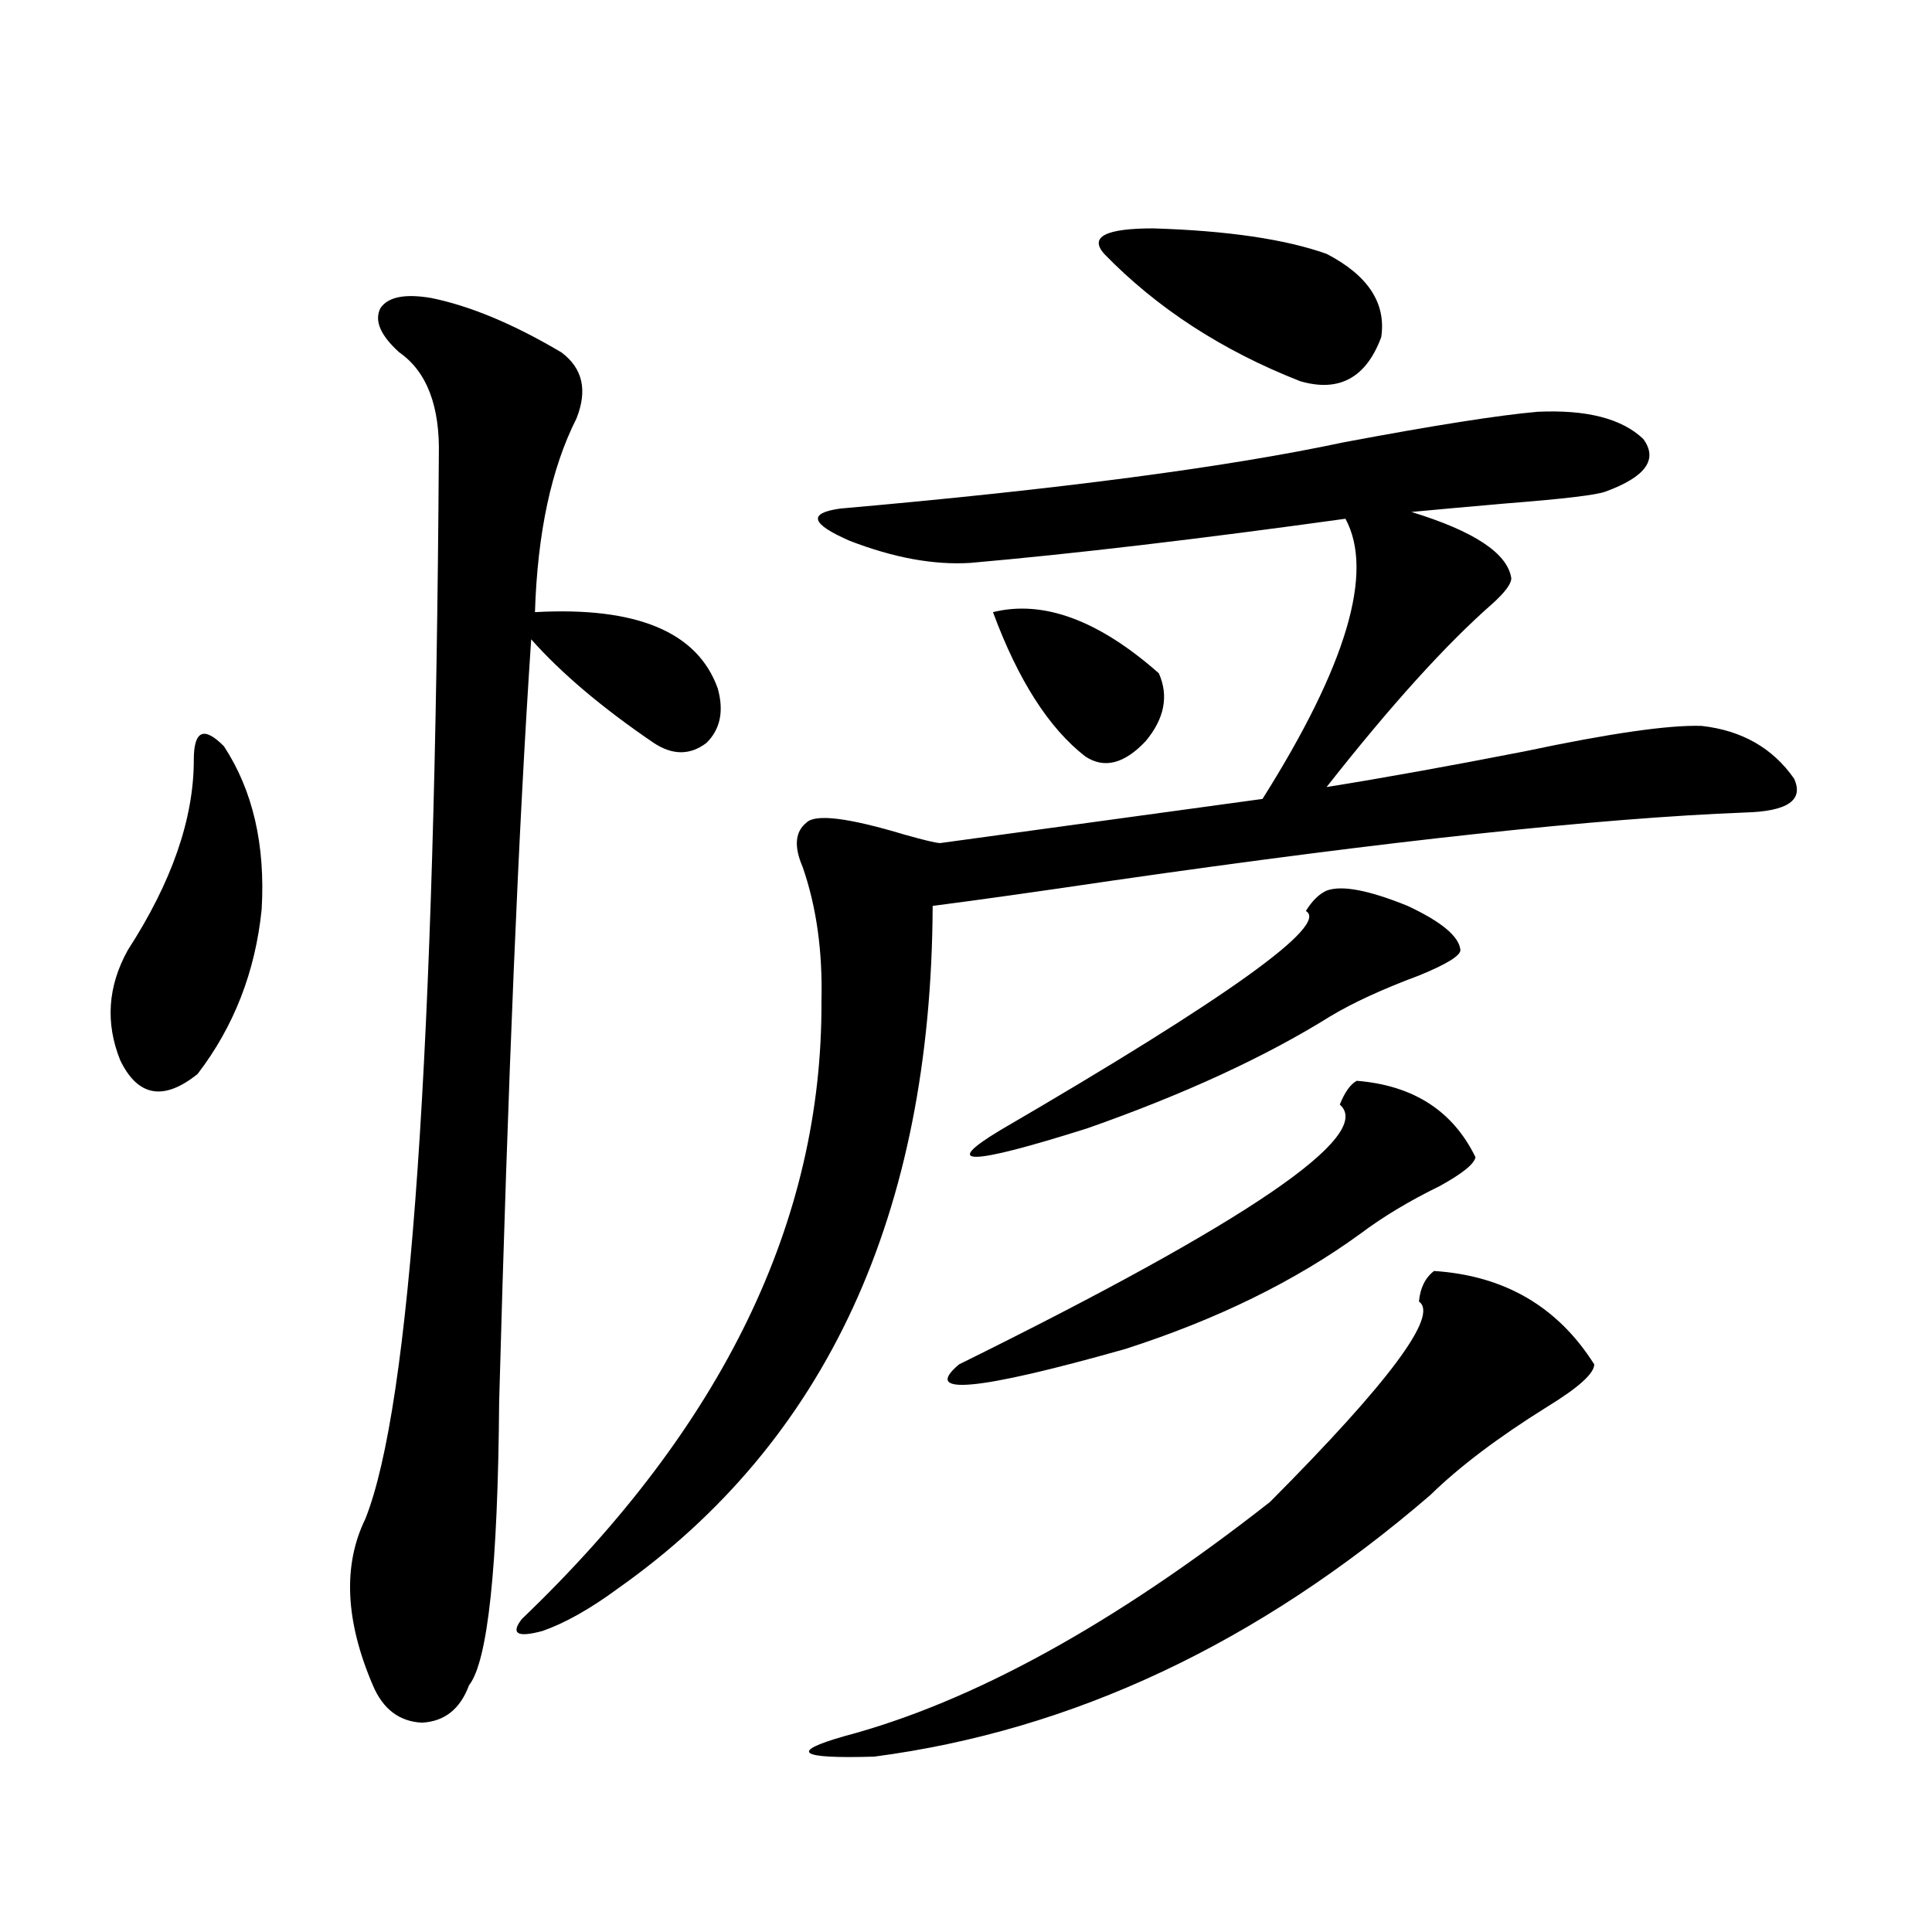 <?xml version="1.0" encoding="utf-8"?>
<!-- Generator: Adobe Illustrator 16.0.0, SVG Export Plug-In . SVG Version: 6.00 Build 0)  -->
<!DOCTYPE svg PUBLIC "-//W3C//DTD SVG 1.1//EN" "http://www.w3.org/Graphics/SVG/1.1/DTD/svg11.dtd">
<svg version="1.1" id="图层_1" xmlns="http://www.w3.org/2000/svg" xmlns:xlink="http://www.w3.org/1999/xlink" x="0px" y="0px"
	 width="1000px" height="1000px" viewBox="0 0 1000 1000" enable-background="new 0 0 1000 1000" xml:space="preserve">
<path d="M115.924,386.277c14.954,22.852,21.463,50.977,19.512,84.375c-3.262,32.231-14.313,60.645-33.17,85.254
	c-17.561,14.063-30.898,11.729-39.999-7.031c-7.805-19.336-6.509-38.369,3.902-57.129c22.759-35.156,34.146-67.964,34.146-98.438
	c0-7.607,1.296-12.002,3.902-13.184C106.809,378.958,110.711,381.004,115.924,386.277z M223.238,154.246
	c20.152,4.106,42.591,13.486,67.315,28.125c11.052,8.213,13.658,19.639,7.805,34.277c-13.018,25.791-20.167,59.189-21.463,100.195
	c52.682-2.925,84.221,10.259,94.632,39.551c3.247,11.729,1.296,21.094-5.854,28.125c-8.46,6.455-17.561,6.455-27.316,0
	c-26.676-18.154-47.804-36.035-63.413-53.613c-6.509,96.68-12.042,228.228-16.585,394.629
	c-0.655,85.557-5.854,134.473-15.609,146.777c-4.558,12.305-12.683,18.746-24.39,19.336c-11.707-0.59-20.167-7.031-25.365-19.336
	c-14.313-33.398-15.609-62.1-3.902-86.133c23.414-58.584,36.097-241.987,38.048-550.195c0.641-25.776-6.188-43.643-20.487-53.613
	c-9.756-8.789-13.018-16.396-9.756-22.852C200.8,153.67,209.58,151.912,223.238,154.246z M795.907,213.133
	c25.365-1.167,43.566,3.516,54.633,14.063c7.805,10.547,1.296,19.639-19.512,27.246c-4.558,1.758-21.798,3.818-51.706,6.152
	c-20.167,1.758-36.432,3.228-48.779,4.395c32.515,9.971,49.755,21.396,51.706,34.277c0,2.939-3.262,7.334-9.756,13.184
	c-24.069,21.094-52.682,52.734-85.852,94.922c29.268-4.683,63.413-10.835,102.437-18.457c44.222-9.365,74.785-13.76,91.705-13.184
	c20.808,2.349,36.737,11.426,47.804,27.246c5.198,11.138-3.262,17.002-25.365,17.578c-75.455,2.939-184.386,14.653-326.821,35.156
	c-39.679,5.864-70.897,10.259-93.656,13.184c-0.655,159.385-54.968,277.158-162.923,353.32
	c-14.313,10.547-27.316,17.867-39.023,21.973c-13.018,3.516-16.585,1.456-10.731-6.152
	c104.053-99.604,155.759-206.24,155.118-319.922c0.641-25.776-2.606-48.916-9.756-69.434c-4.558-10.547-3.902-18.154,1.951-22.852
	c4.543-4.683,21.463-2.637,50.73,6.152c10.396,2.939,16.585,4.395,18.536,4.395l166.825-22.852
	c43.566-69.131,57.88-117.471,42.926-145.02c-76.096,10.547-140.819,18.169-194.142,22.852
	c-18.871,1.182-39.679-2.637-62.438-11.426c-20.167-8.789-21.798-14.351-4.878-16.699c113.168-9.956,199.995-21.382,260.481-34.277
	C742.25,220.164,775.74,214.891,795.907,213.133z M742.25,657.859c36.417,2.349,64.054,18.457,82.925,48.34
	c0,4.697-8.14,12.017-24.39,21.973c-25.365,15.82-45.532,31.064-60.486,45.703c-89.113,76.754-185.041,121.866-287.798,135.352
	c-39.023,1.168-44.236-2.348-15.609-10.547c66.34-17.578,139.829-58.008,220.482-121.289c61.782-62.1,87.468-96.68,77.071-103.711
	C735.086,666.648,737.692,661.375,742.25,657.859z M702.251,559.422c29.268,2.349,49.755,15.532,61.462,39.551
	c-0.655,3.516-6.829,8.501-18.536,14.941c-15.609,7.622-29.268,15.82-40.975,24.609c-33.825,24.609-74.479,44.536-121.948,59.766
	c-76.751,21.685-105.363,24.321-85.852,7.91c149.585-73.828,215.27-118.652,197.068-134.473
	C696.063,565.286,698.989,561.18,702.251,559.422z M686.642,460.984c7.805-2.925,21.783-0.288,41.95,7.91
	c17.561,8.213,26.661,15.82,27.316,22.852c0,2.939-7.164,7.334-21.463,13.184c-18.871,7.031-34.146,14.063-45.853,21.094
	c-33.825,21.094-75.775,40.43-125.851,58.008c-61.142,19.336-76.096,19.639-44.877,0.879
	c117.711-68.555,170.393-106.348,158.045-113.379C679.157,466.258,682.739,462.742,686.642,460.984z M513.963,316.844
	c26.006-6.44,54.633,4.106,85.852,31.641c5.198,11.729,2.927,23.442-6.829,35.156c-11.066,11.729-21.463,14.365-31.219,7.91
	C542.896,376.912,526.966,352,513.963,316.844z M571.522,131.395c-7.805-8.789,0.641-13.184,25.365-13.184
	c38.368,1.182,68.291,5.576,89.754,13.184c21.463,11.138,30.884,25.488,28.292,43.066c-7.805,21.094-21.798,28.716-41.95,22.852
	C632.649,181.492,598.839,159.52,571.522,131.395z"/>
</svg>
